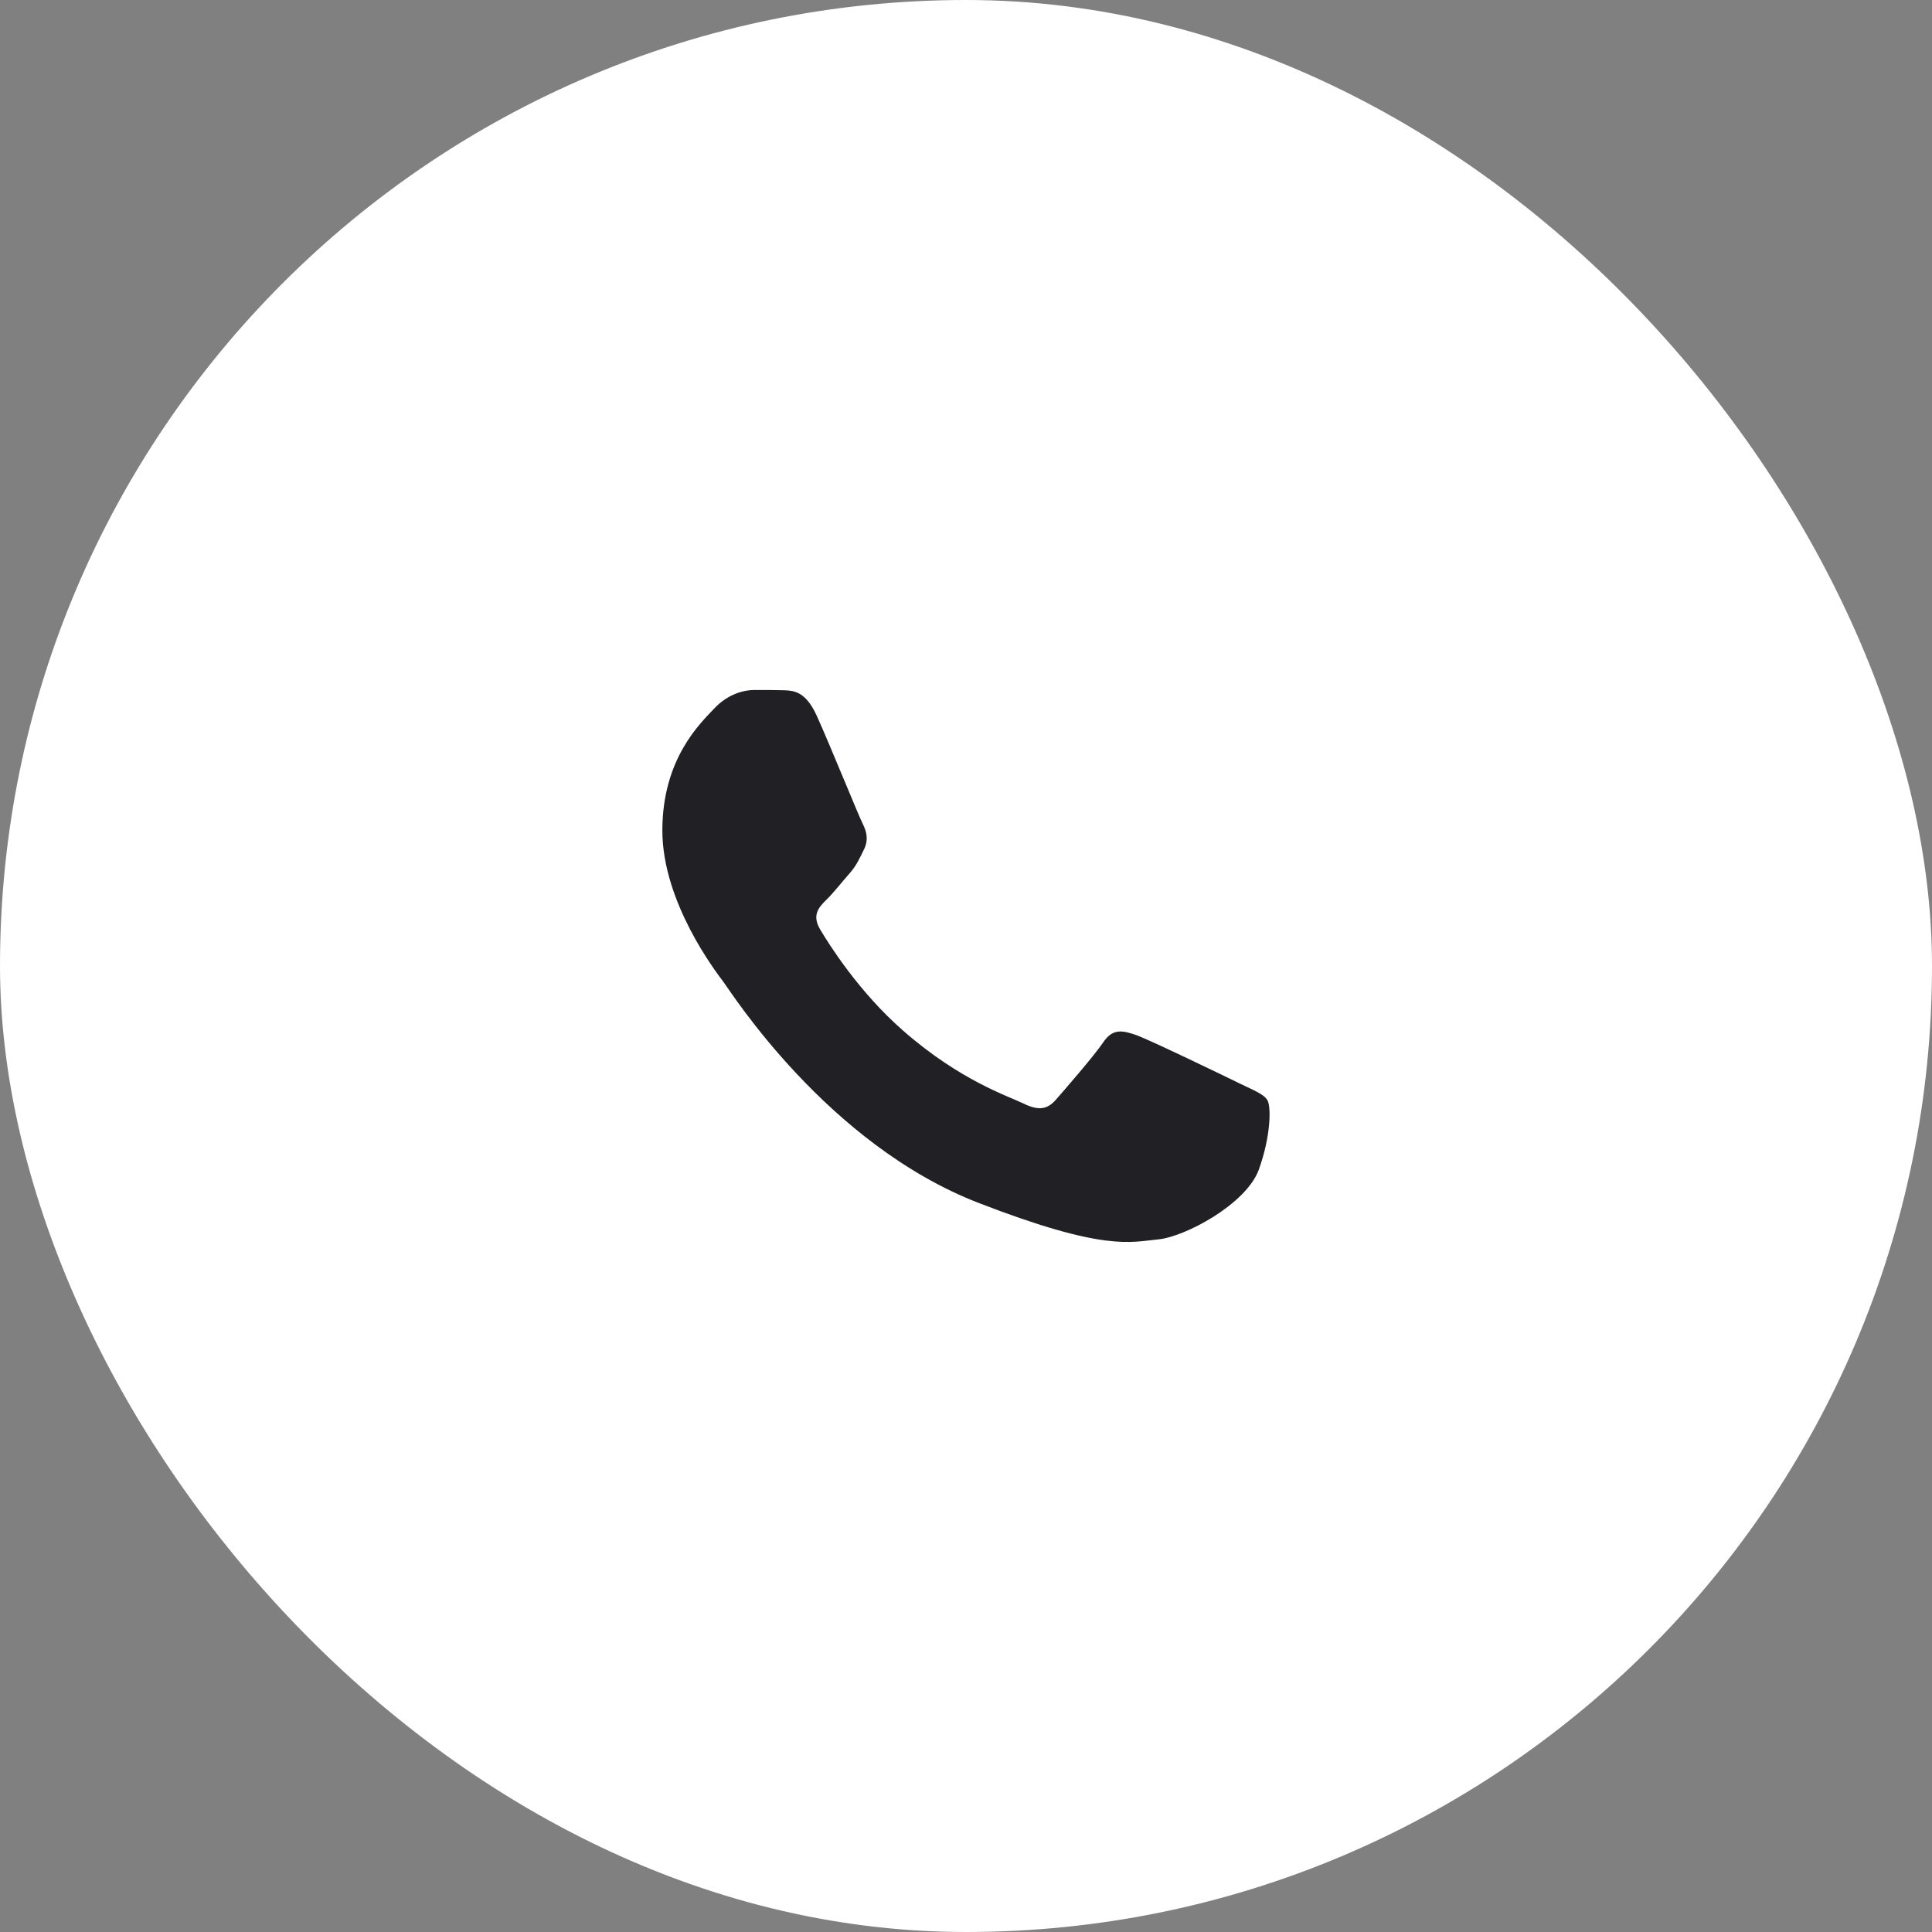 <?xml version="1.0" encoding="UTF-8"?> <svg xmlns="http://www.w3.org/2000/svg" width="30" height="30" viewBox="0 0 30 30" fill="none"><rect x="0" y="0" width="30" height="30" fill="#808080" stroke="none"/><rect width="30" height="30" rx="15" fill="white"></rect><path fill-rule="evenodd" clip-rule="evenodd" d="M12.681 11.111C12.507 10.731 12.324 10.723 12.16 10.718C12.026 10.714 11.87 10.714 11.714 10.714C11.559 10.714 11.309 10.771 11.095 10.997C10.882 11.224 10.285 11.774 10.285 12.895C10.285 14.012 11.118 15.093 11.233 15.246C11.349 15.399 12.841 17.767 15.196 18.679C17.155 19.438 17.556 19.285 17.979 19.246C18.402 19.207 19.351 18.697 19.546 18.164C19.738 17.632 19.738 17.178 19.68 17.083C19.622 16.987 19.466 16.93 19.235 16.817C19.003 16.703 17.863 16.153 17.65 16.075C17.436 16.001 17.28 15.961 17.129 16.188C16.973 16.415 16.528 16.925 16.394 17.078C16.26 17.231 16.122 17.248 15.891 17.135C15.659 17.021 14.911 16.782 14.025 16.005C13.335 15.403 12.868 14.657 12.734 14.43C12.601 14.204 12.721 14.081 12.836 13.968C12.939 13.868 13.068 13.702 13.184 13.571C13.3 13.44 13.34 13.344 13.415 13.192C13.491 13.039 13.455 12.908 13.398 12.795C13.34 12.686 12.885 11.56 12.681 11.111Z" fill="#202025"></path></svg> 